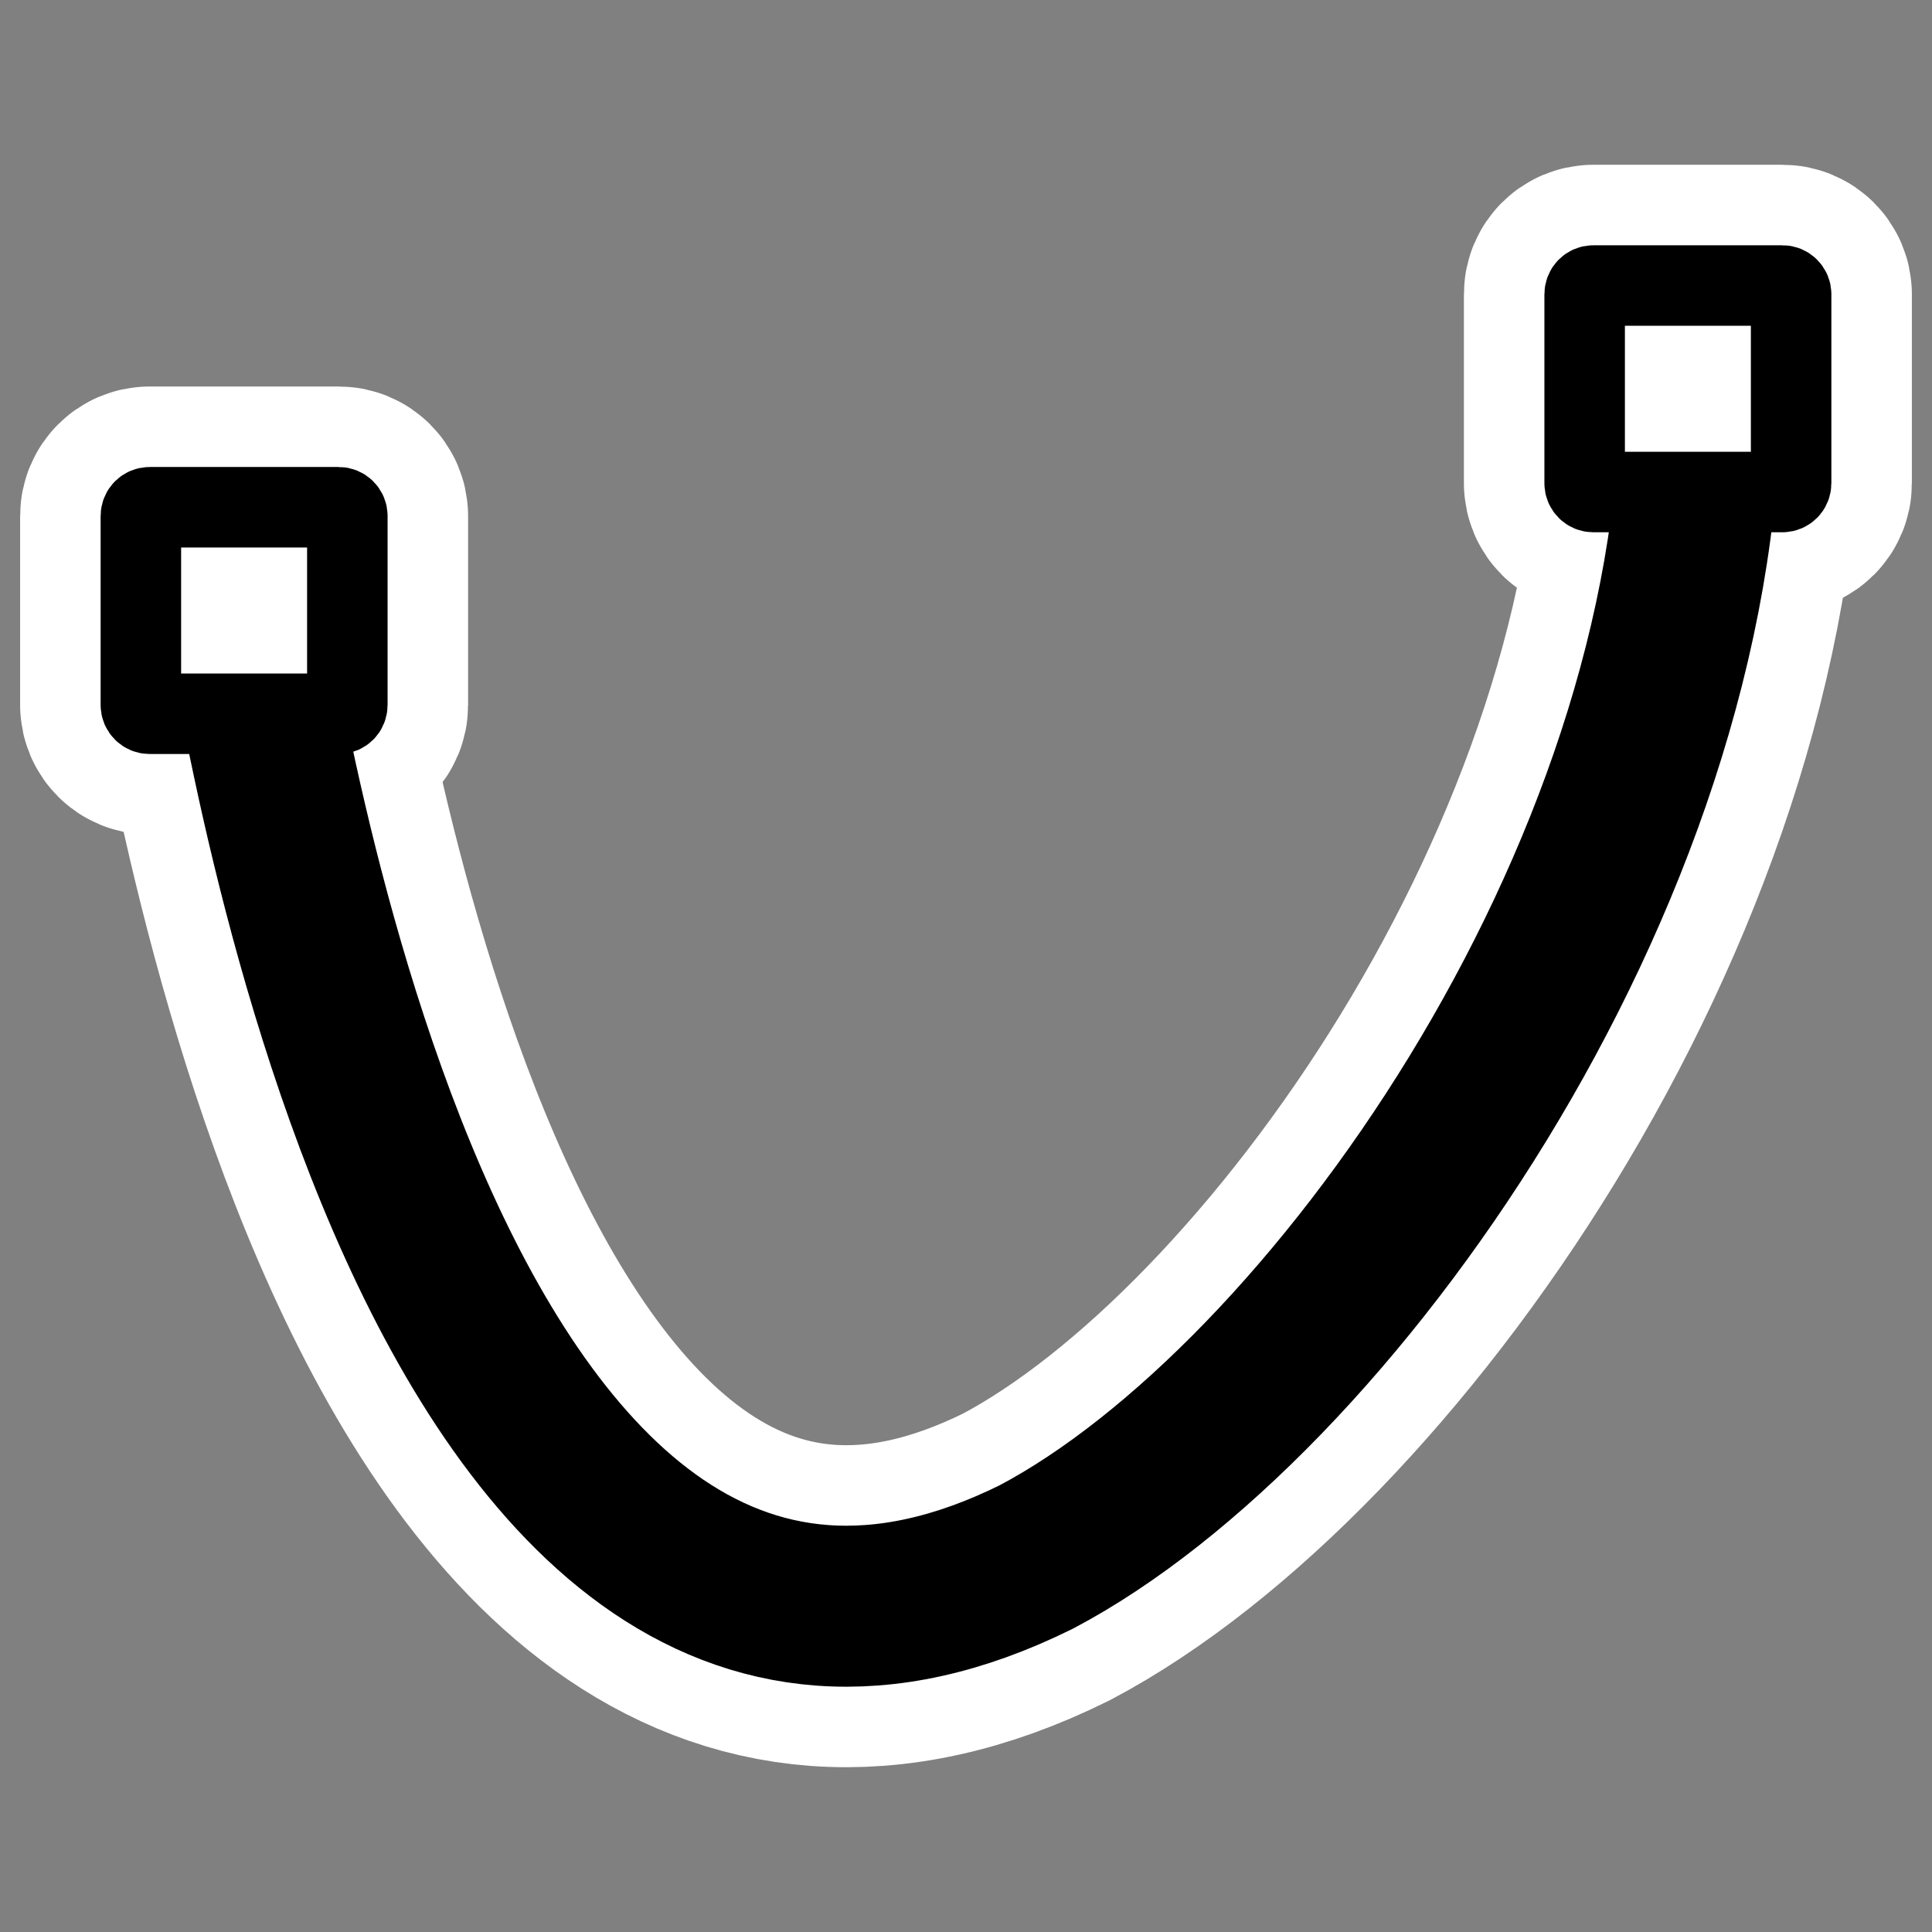 <?xml version="1.0" encoding="UTF-8" standalone="no"?>
<svg
    xmlns:inkscape="http://www.inkscape.org/namespaces/inkscape"
    xmlns:rdf="http://www.w3.org/1999/02/22-rdf-syntax-ns#"
    xmlns="http://www.w3.org/2000/svg"
    xmlns:xlink="http://www.w3.org/1999/xlink"
    xmlns:ns1="http://sozi.baierouge.fr"
    xmlns:cc="http://web.resource.org/cc/"
    xmlns:sodipodi="http://sodipodi.sourceforge.net/DTD/sodipodi-0.dtd"
    xmlns:dc="http://purl.org/dc/elements/1.1/"
    id="svg1"
    sodipodi:docname="quadricbeziercurve.svg"
    viewBox="0 0 60 60"
    sodipodi:version="0.32"
    _SVGFile__filename="oldscale/actions/closed_quadricbeziercurve.svg"
    version="1.0"
    y="0"
    x="0"
    inkscape:version="0.40"
    sodipodi:docbase="/home/danny/work/flat/SVG/mono/scalable/actions"
  >
  <rect x="0" y="0" width="60" height="60" fill="#808080" stroke="none"/>
  <sodipodi:namedview
      id="base"
      bordercolor="#666666"
      inkscape:pageshadow="2"
      inkscape:window-y="0"
      pagecolor="#ffffff"
      inkscape:window-height="699"
      inkscape:zoom="4.9119411"
      inkscape:window-x="0"
      borderopacity="1.0"
      inkscape:current-layer="svg1"
      inkscape:cx="62.736403"
      inkscape:cy="36.848696"
      inkscape:window-width="1024"
      inkscape:pageopacity="0.0000000"
  />
  <path
      id="path1728"
      style="stroke-linejoin:round;stroke:#ffffff;stroke-linecap:round;stroke-width:10;fill:none"
      d="m7.574 18.993c0.161-0.161 5.132 39.018 24.615 29.357 9.07-4.791 20.61-21.08 20.61-36.228"
  />
  <path
      id="path1729"
      style="stroke-linejoin:round;stroke:#ffffff;stroke-linecap:round;stroke-width:7.5;fill:none"
      d="m49.484 8.867c-0.151 0-0.271 0.121-0.271 0.271v5.871c0 0.15 0.12 0.271 0.271 0.271h5.87c0.15 0 0.271-0.121 0.271-0.271v-5.871c0-0.15-0.121-0.271-0.271-0.271h-5.87z"
  />
  <path
      id="path1730"
      style="stroke-linejoin:round;stroke:#ffffff;stroke-linecap:round;stroke-width:7.5;fill:none"
      d="m4.646 15.753c-0.15 0-0.271 0.121-0.271 0.271v5.871c0 0.15 0.121 0.271 0.271 0.271h5.87c0.151 0 0.271-0.121 0.271-0.271v-5.871c0-0.15-0.12-0.271-0.271-0.271h-5.87z"
  />
  <path
      id="path834"
      style="stroke-linejoin:round;stroke:#000000;stroke-linecap:round;stroke-width:5;fill:none"
      d="m7.574 18.993c0.161-0.161 5.132 39.018 24.615 29.357 9.07-4.791 20.61-21.08 20.61-36.228"
  />
  <path
      id="rect831"
      style="stroke-linejoin:round;fill-rule:evenodd;stroke:#000000;stroke-linecap:round;stroke-width:2.5;fill:#ffffff"
      d="m49.484 8.867c-0.151 0-0.271 0.121-0.271 0.271v5.871c0 0.15 0.12 0.271 0.271 0.271h5.87c0.15 0 0.271-0.121 0.271-0.271v-5.871c0-0.15-0.121-0.271-0.271-0.271h-5.87z"
  />
  <path
      id="rect835"
      style="stroke-linejoin:round;fill-rule:evenodd;stroke:#000000;stroke-linecap:round;stroke-width:2.5;fill:#ffffff"
      d="m4.646 15.753c-0.15 0-0.271 0.121-0.271 0.271v5.871c0 0.15 0.121 0.271 0.271 0.271h5.87c0.151 0 0.271-0.121 0.271-0.271v-5.871c0-0.15-0.12-0.271-0.271-0.271h-5.87z"
  />
</svg
>
